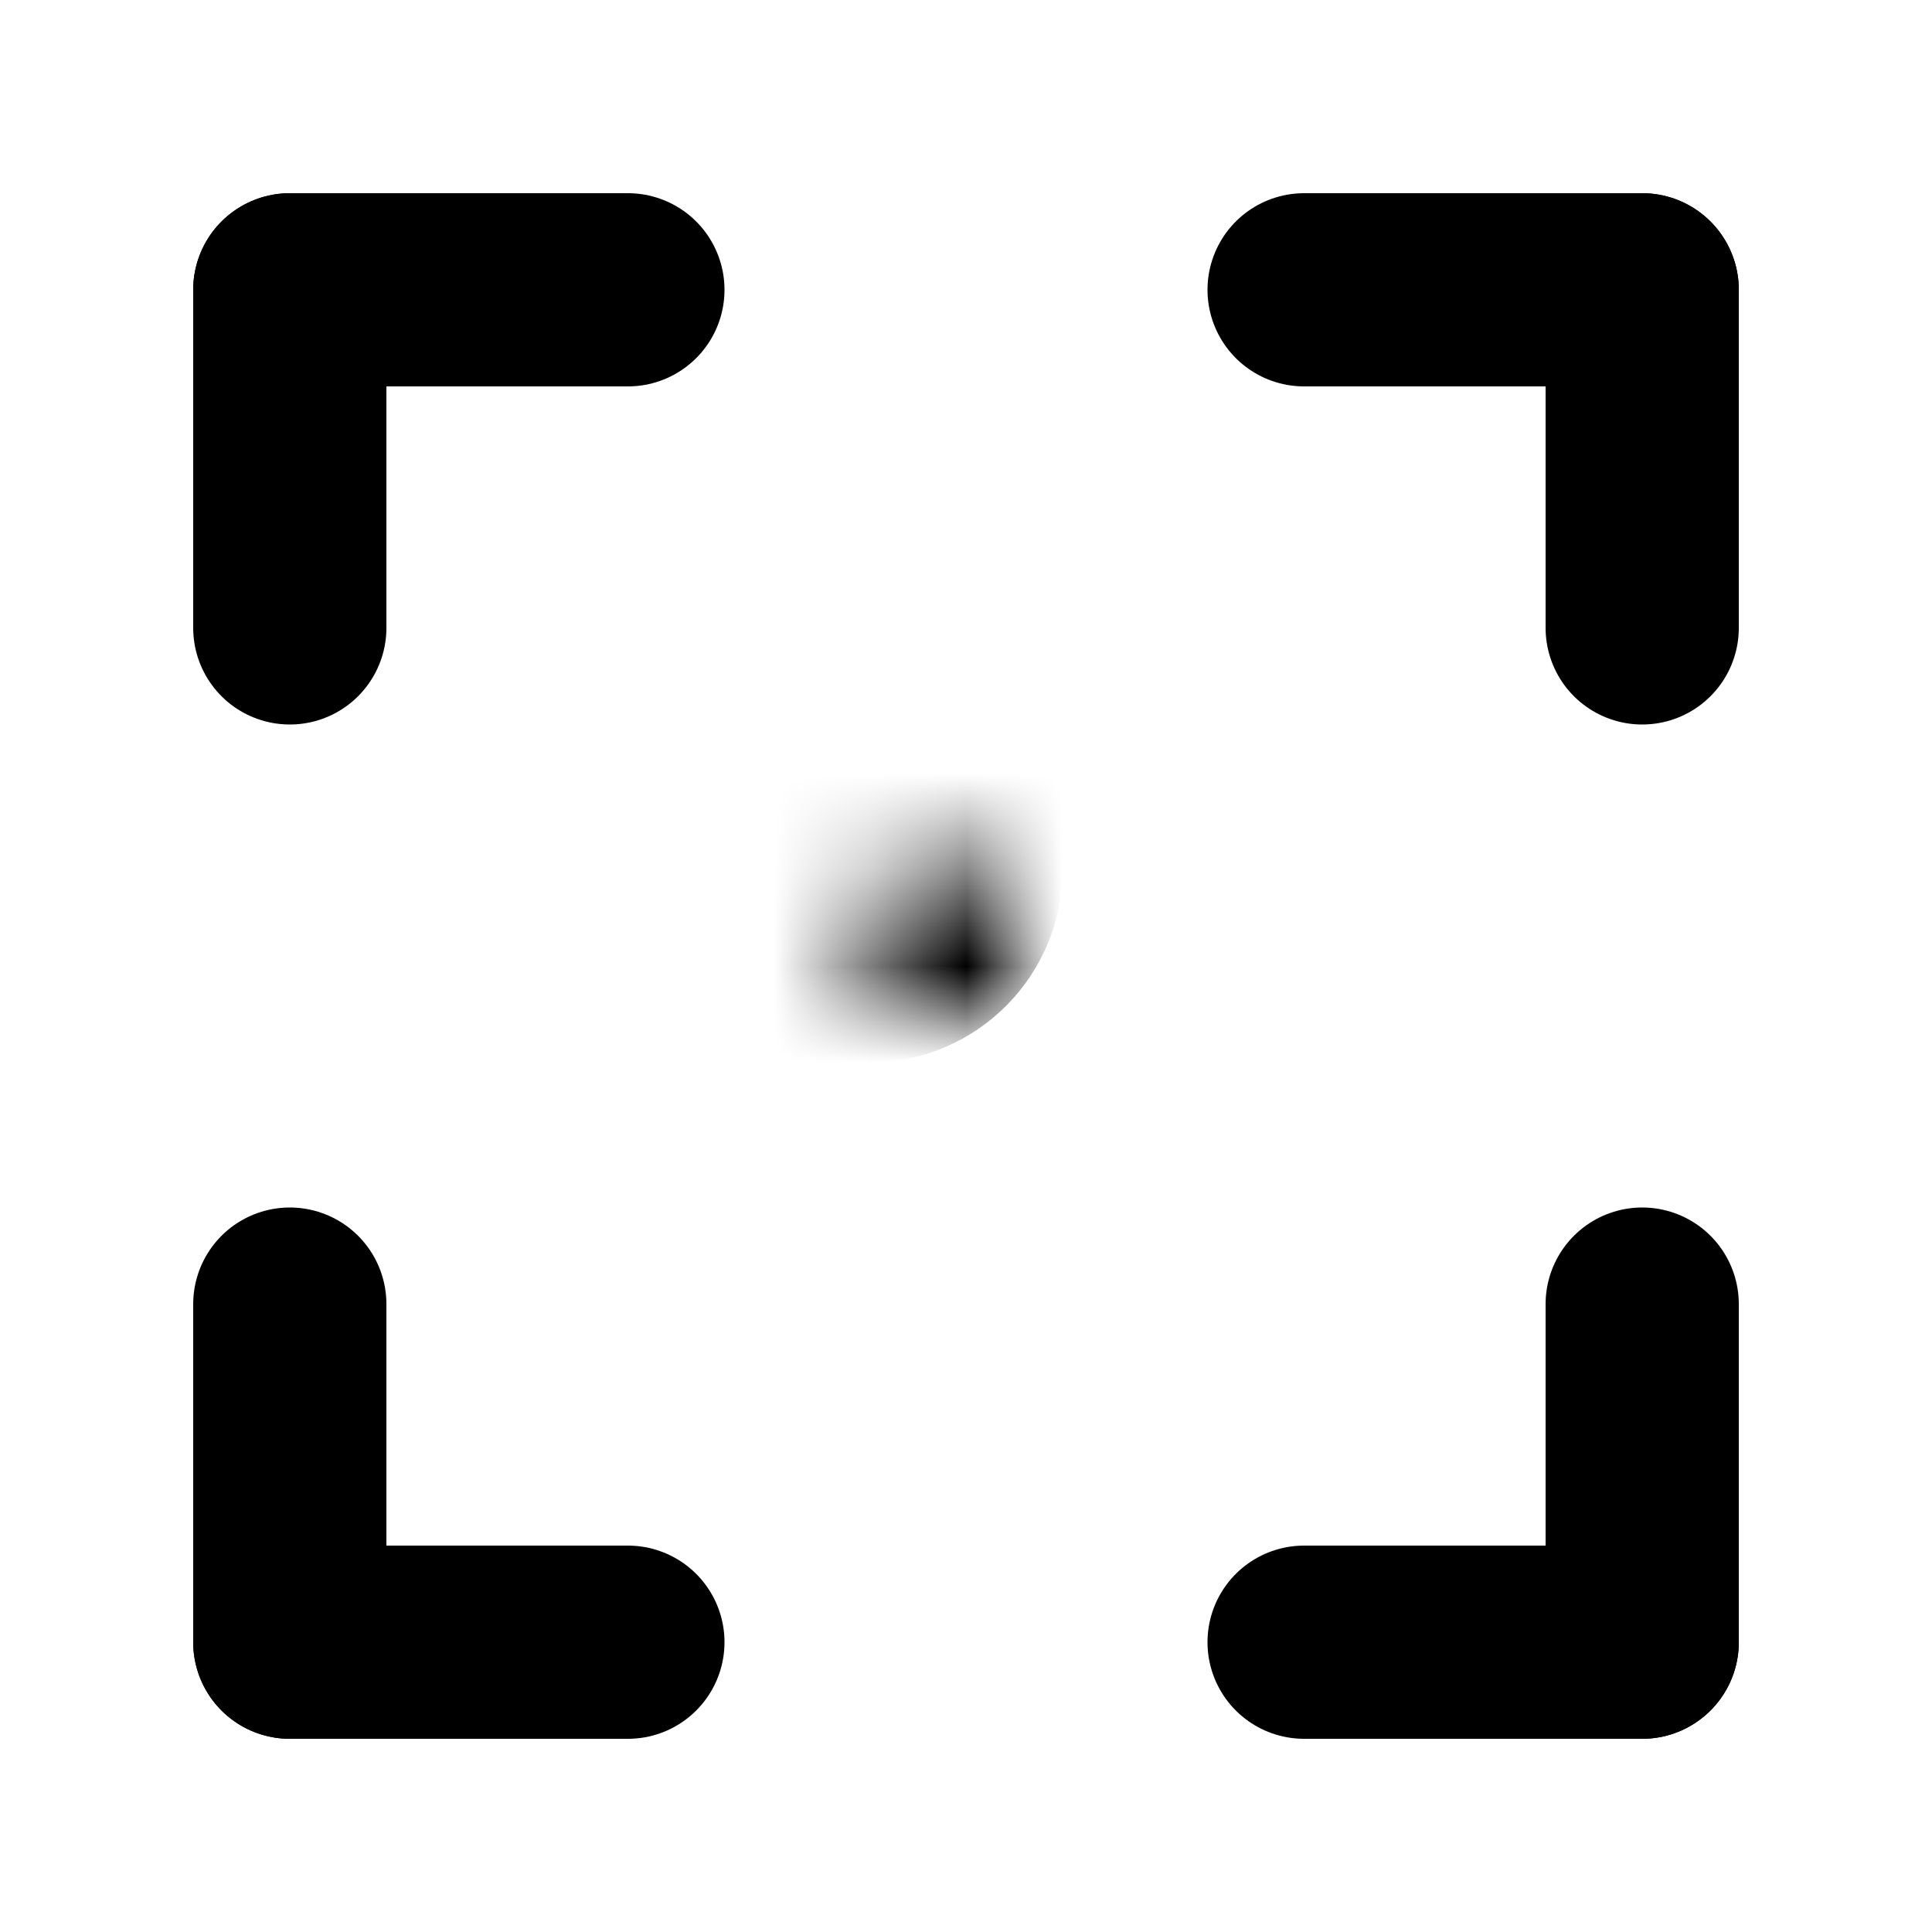 <?xml version="1.0" encoding="utf-8"?><!-- Uploaded to: SVG Repo, www.svgrepo.com, Generator: SVG Repo Mixer Tools -->
<svg width="800px" height="800px" viewBox="0 0 20 20" fill="none" xmlns="http://www.w3.org/2000/svg">
<mask id="path-1-inside-1" fill="white">
<rect x="4.5" y="4.5" width="5" height="5" rx="0.5"/>
</mask>
<rect x="4.5" y="4.5" width="5" height="5" rx="0.5" stroke="#000000" stroke-width="3" stroke-linecap="square" stroke-linejoin="round" mask="url(#path-1-inside-1)"/>
<mask id="path-2-inside-2" fill="white">
<rect x="10.5" y="4.5" width="5" height="5" rx="0.5"/>
</mask>
<rect x="10.5" y="4.5" width="5" height="5" rx="0.5" stroke="#000000" stroke-width="3" stroke-linecap="square" stroke-linejoin="round" mask="url(#path-2-inside-2)"/>
<mask id="path-3-inside-3" fill="white">
<rect x="4.5" y="10.5" width="5" height="5" rx="0.5"/>
</mask>
<rect x="4.5" y="10.5" width="5" height="5" rx="0.5" stroke="#000000" stroke-width="3" stroke-linecap="square" stroke-linejoin="round" mask="url(#path-3-inside-3)"/>
<mask id="path-4-inside-4" fill="white">
<rect x="10.5" y="10.5" width="5" height="5" rx="0.5"/>
</mask>
<rect x="10.5" y="10.5" width="5" height="5" rx="0.5" fill="#000000" stroke="#000000" stroke-width="3" stroke-linecap="square" stroke-linejoin="round" mask="url(#path-4-inside-4)"/>
<path d="M3 3H6.5" stroke="#000000" stroke-width="2" stroke-linecap="round"/>
<path d="M3 3V6.5" stroke="#000000" stroke-width="2" stroke-linecap="round"/>
<path d="M3 17L3 13.5" stroke="#000000" stroke-width="2" stroke-linecap="round"/>
<path d="M3 17H6.5" stroke="#000000" stroke-width="2" stroke-linecap="round"/>
<path d="M17 17H13.5" stroke="#000000" stroke-width="2" stroke-linecap="round"/>
<path d="M17 17V13.5" stroke="#000000" stroke-width="2" stroke-linecap="round"/>
<path d="M17 3V6.5" stroke="#000000" stroke-width="2" stroke-linecap="round"/>
<path d="M17 3L13.5 3" stroke="#000000" stroke-width="2" stroke-linecap="round"/>
</svg>